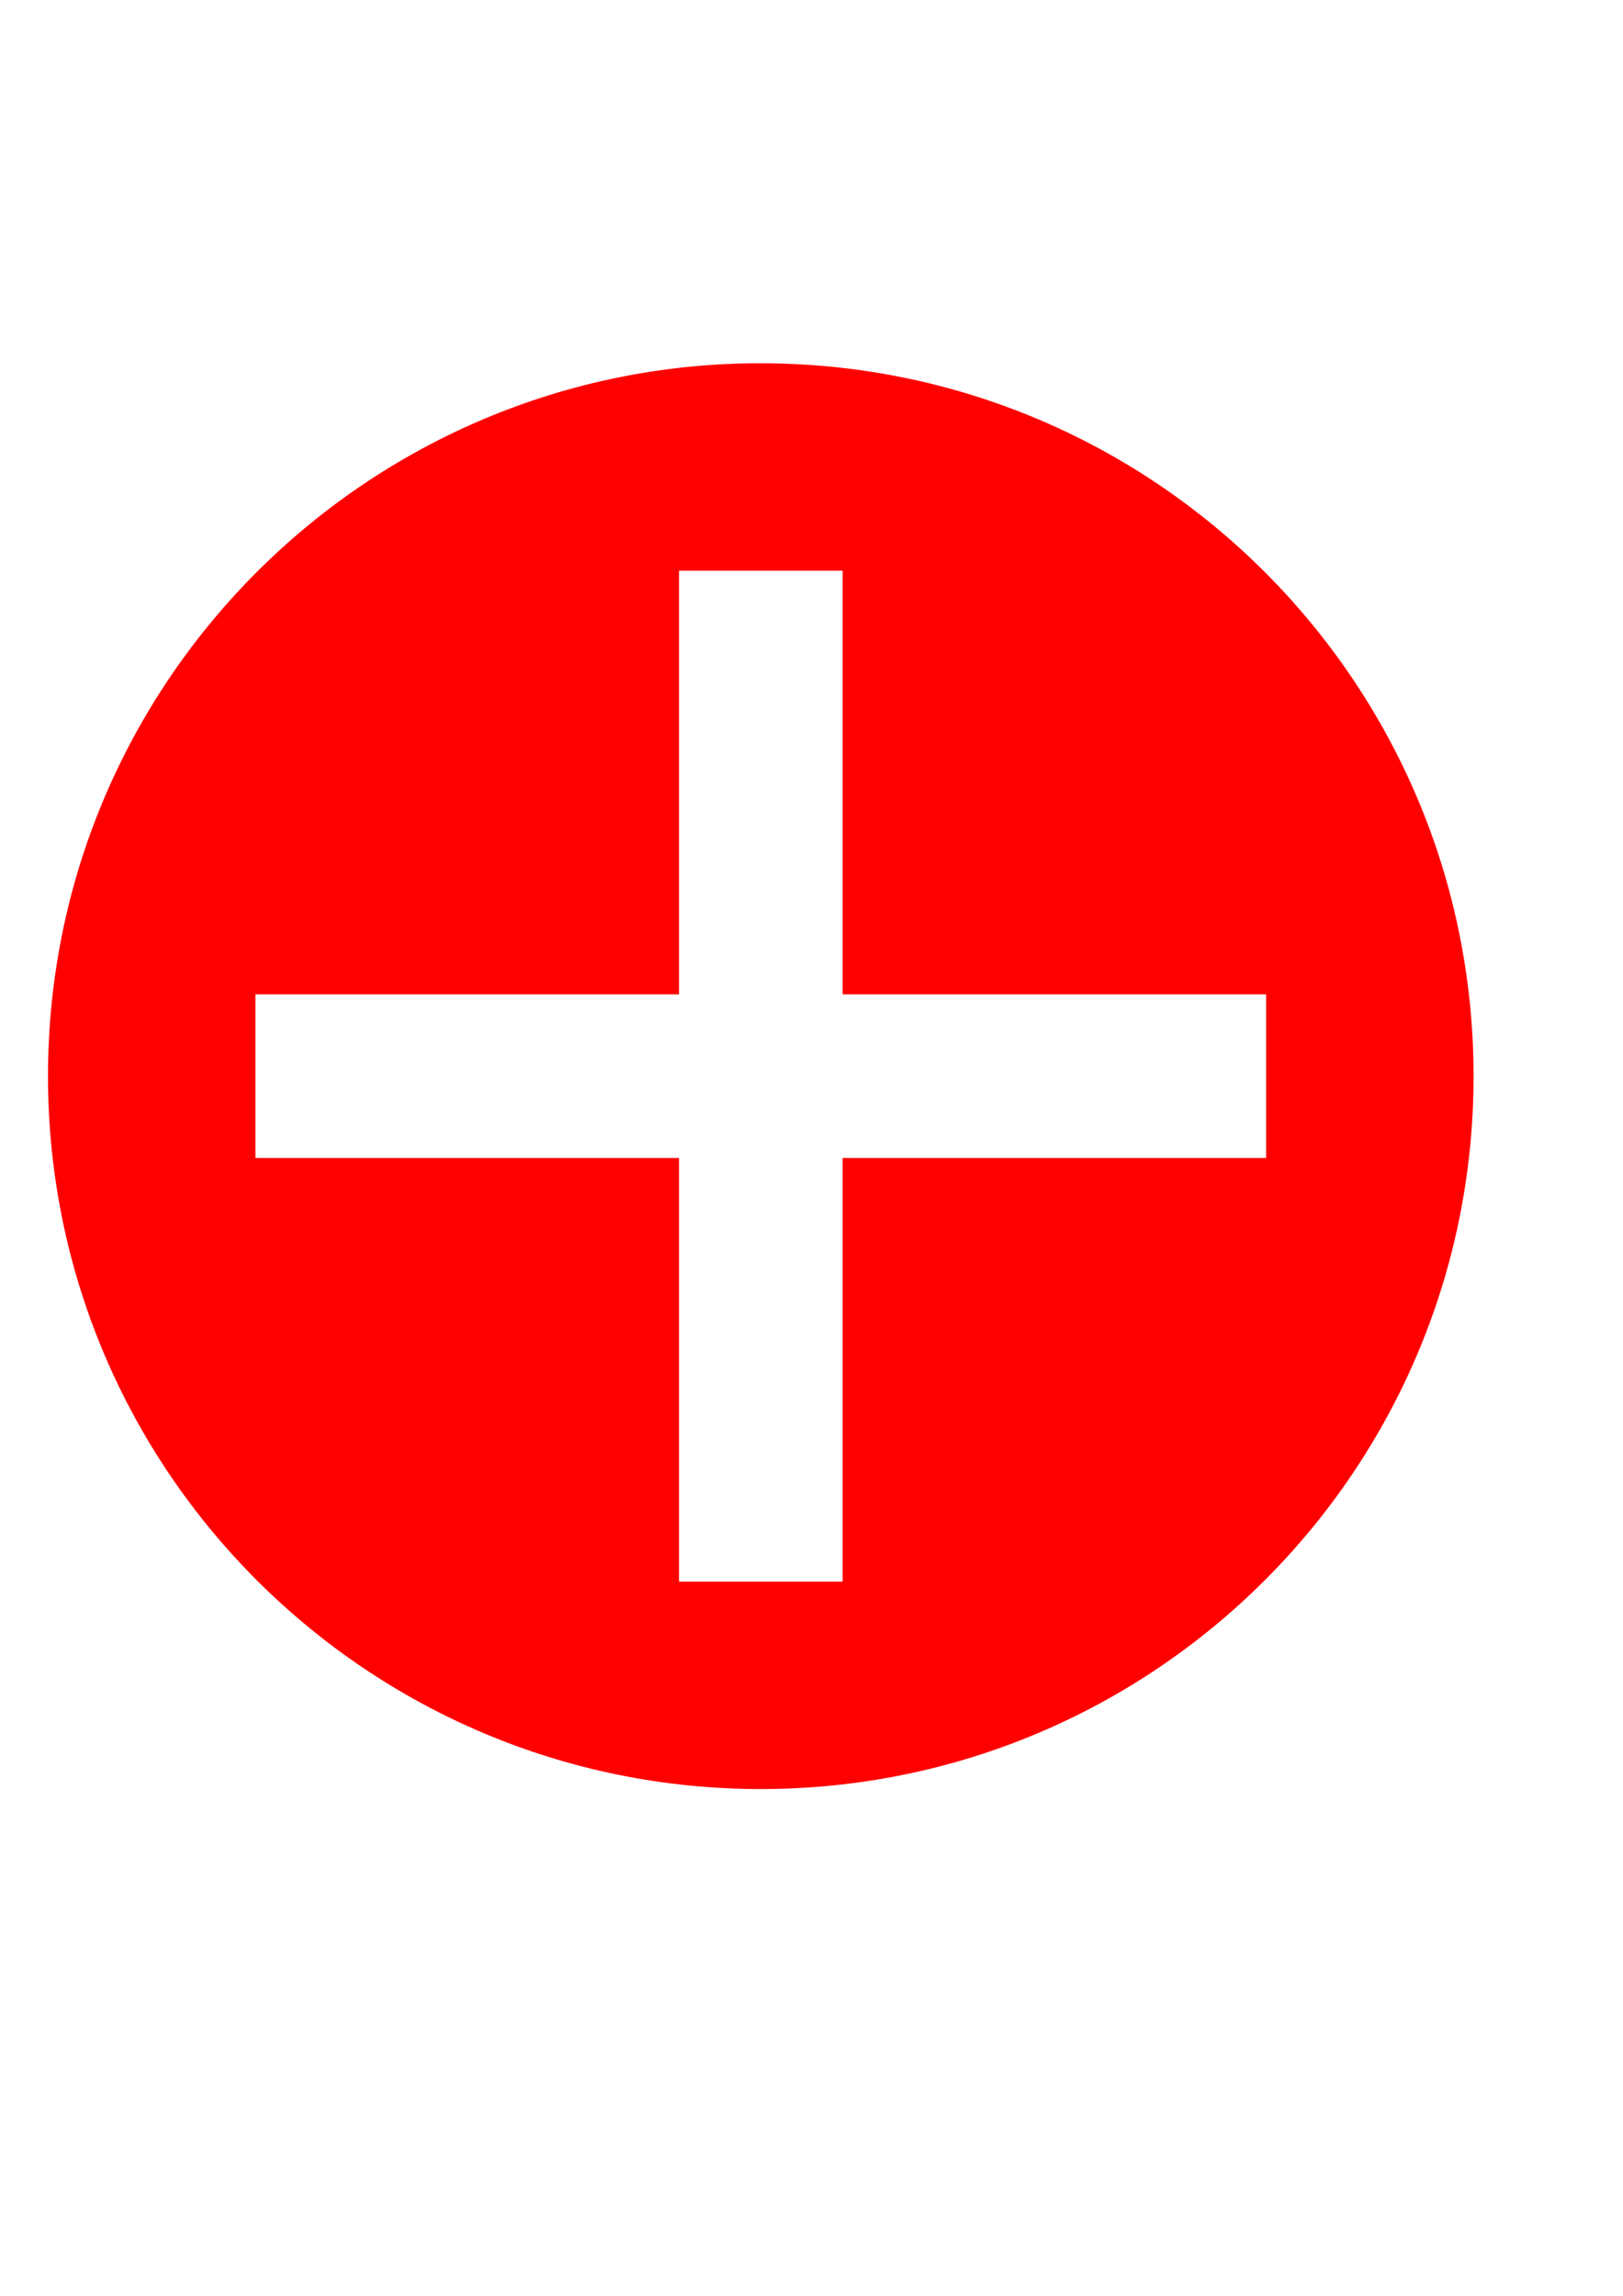 <?xml version="1.0" encoding="UTF-8"?>
<svg width="210mm" height="297mm" version="1.1" xmlns="http://www.w3.org/2000/svg">
<path d="m367.53 177.62c-190.43 2.412-344.06 157.56-344.06 348.56 0 192.51 156.08 348.56 348.59 348.56s348.56-156.05 348.56-348.56-156.05-348.56-348.56-348.56c-1.504 0-3.032-0.019-4.531 0zm-35.469 101.41h80v207.16h207.12v80h-207.12v207.12h-80v-207.12h-207.16v-80h207.16v-207.16z" fill="#f00"/>
</svg>
